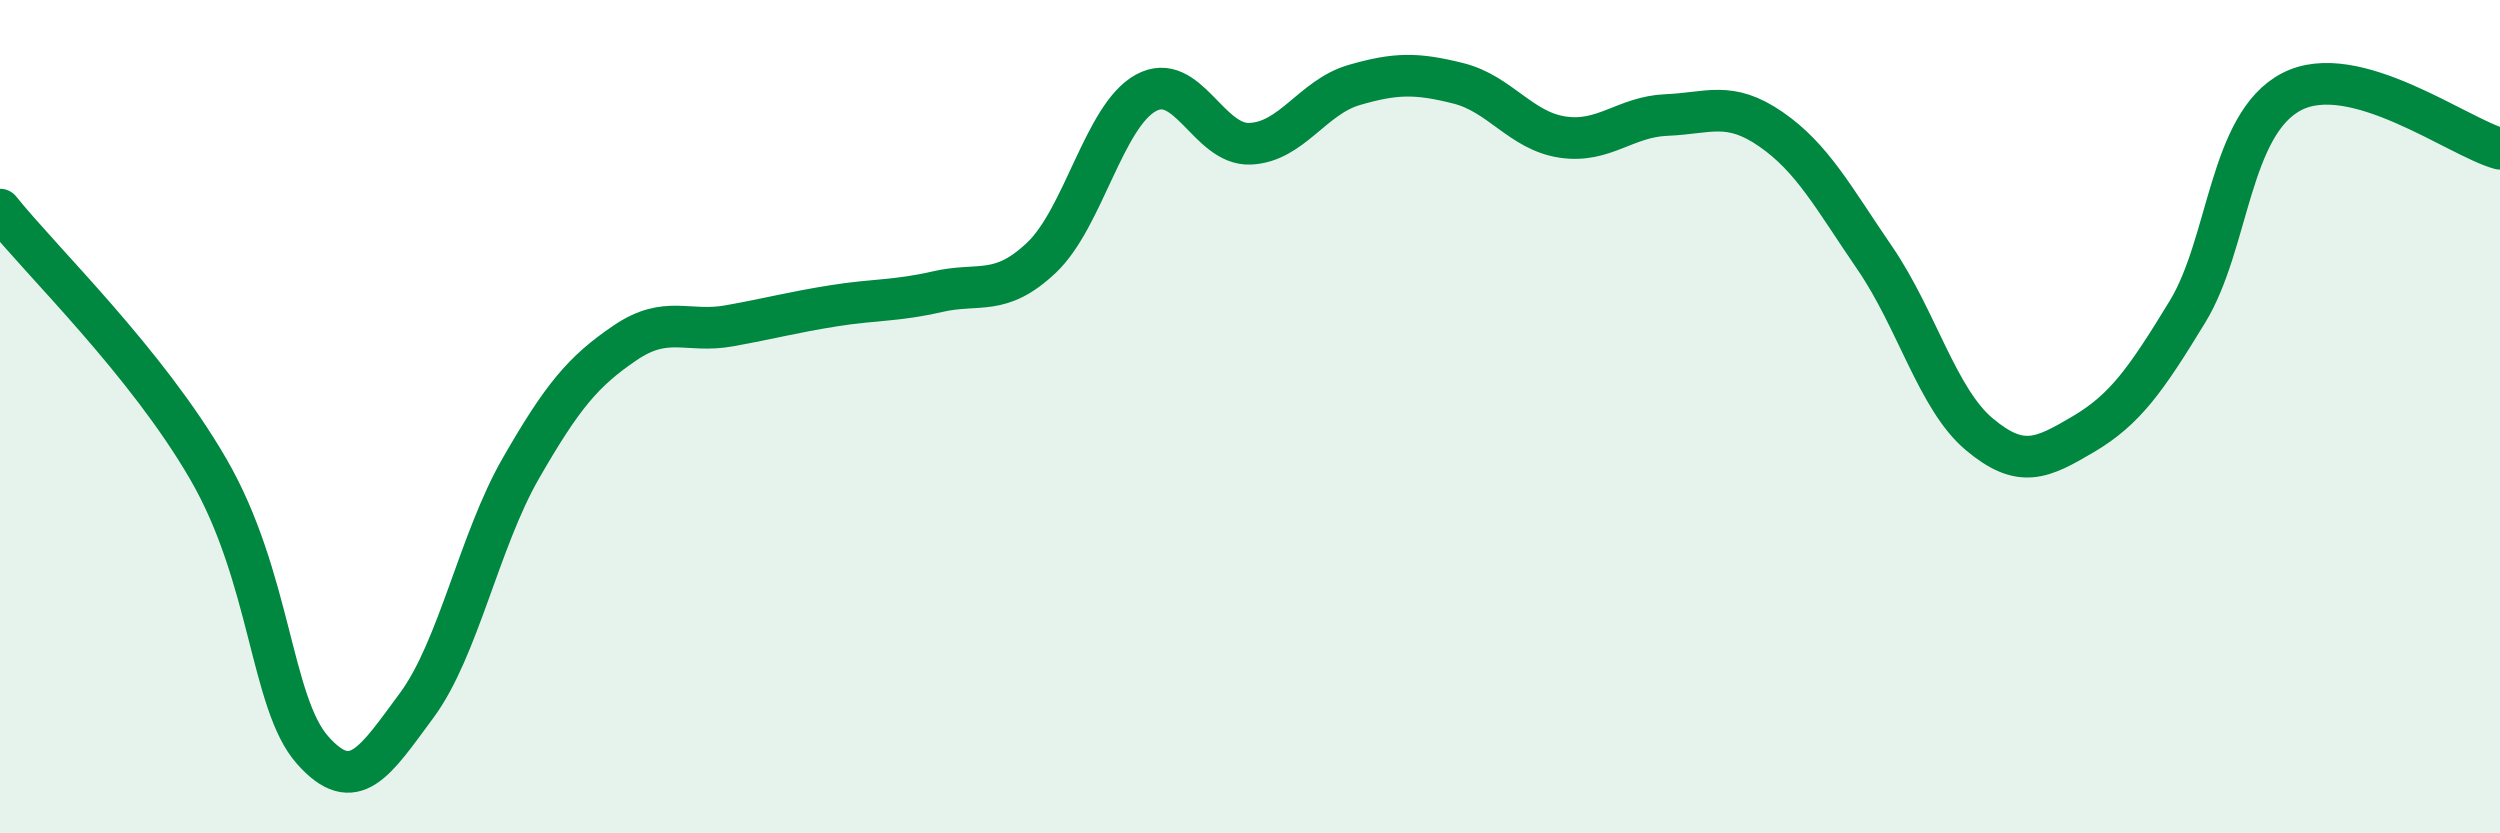 
    <svg width="60" height="20" viewBox="0 0 60 20" xmlns="http://www.w3.org/2000/svg">
      <path
        d="M 0,5.03 C 1,6.28 3.5,8.67 5,11.26 C 6.5,13.85 6.5,16.87 7.5,18 C 8.5,19.13 9,18.28 10,16.93 C 11,15.58 11.5,12.98 12.5,11.24 C 13.5,9.5 14,8.91 15,8.23 C 16,7.55 16.5,8 17.5,7.82 C 18.5,7.64 19,7.5 20,7.34 C 21,7.18 21.5,7.23 22.5,7 C 23.5,6.77 24,7.13 25,6.18 C 26,5.23 26.5,2.78 27.5,2.23 C 28.5,1.68 29,3.49 30,3.45 C 31,3.41 31.5,2.33 32.5,2.04 C 33.5,1.75 34,1.75 35,2 C 36,2.25 36.5,3.14 37.5,3.29 C 38.5,3.44 39,2.8 40,2.76 C 41,2.72 41.5,2.41 42.5,3.1 C 43.5,3.79 44,4.74 45,6.2 C 46,7.66 46.5,9.58 47.5,10.42 C 48.5,11.26 49,11.01 50,10.42 C 51,9.83 51.5,9.12 52.5,7.48 C 53.5,5.84 53.5,2.98 55,2.2 C 56.5,1.42 59,3.3 60,3.57L60 20L0 20Z"
        fill="#008740"
        opacity="0.1"
        stroke-linecap="round"
        stroke-linejoin="round"
      />
      <path
        d="M 0,5.03 C 1,6.28 3.5,8.67 5,11.26 C 6.5,13.85 6.5,16.87 7.5,18 C 8.5,19.13 9,18.28 10,16.93 C 11,15.58 11.5,12.98 12.5,11.24 C 13.5,9.5 14,8.91 15,8.23 C 16,7.55 16.5,8 17.5,7.82 C 18.5,7.64 19,7.5 20,7.34 C 21,7.18 21.5,7.23 22.5,7 C 23.5,6.77 24,7.13 25,6.18 C 26,5.23 26.5,2.78 27.5,2.23 C 28.5,1.68 29,3.49 30,3.45 C 31,3.41 31.5,2.33 32.5,2.04 C 33.5,1.75 34,1.75 35,2 C 36,2.25 36.5,3.14 37.5,3.29 C 38.5,3.44 39,2.8 40,2.76 C 41,2.72 41.5,2.41 42.5,3.1 C 43.5,3.79 44,4.74 45,6.2 C 46,7.66 46.5,9.58 47.5,10.42 C 48.5,11.26 49,11.01 50,10.42 C 51,9.83 51.5,9.12 52.5,7.48 C 53.5,5.84 53.5,2.98 55,2.2 C 56.5,1.42 59,3.3 60,3.57"
        stroke="#008740"
        stroke-width="1"
        fill="none"
        stroke-linecap="round"
        stroke-linejoin="round"
      />
    </svg>
  